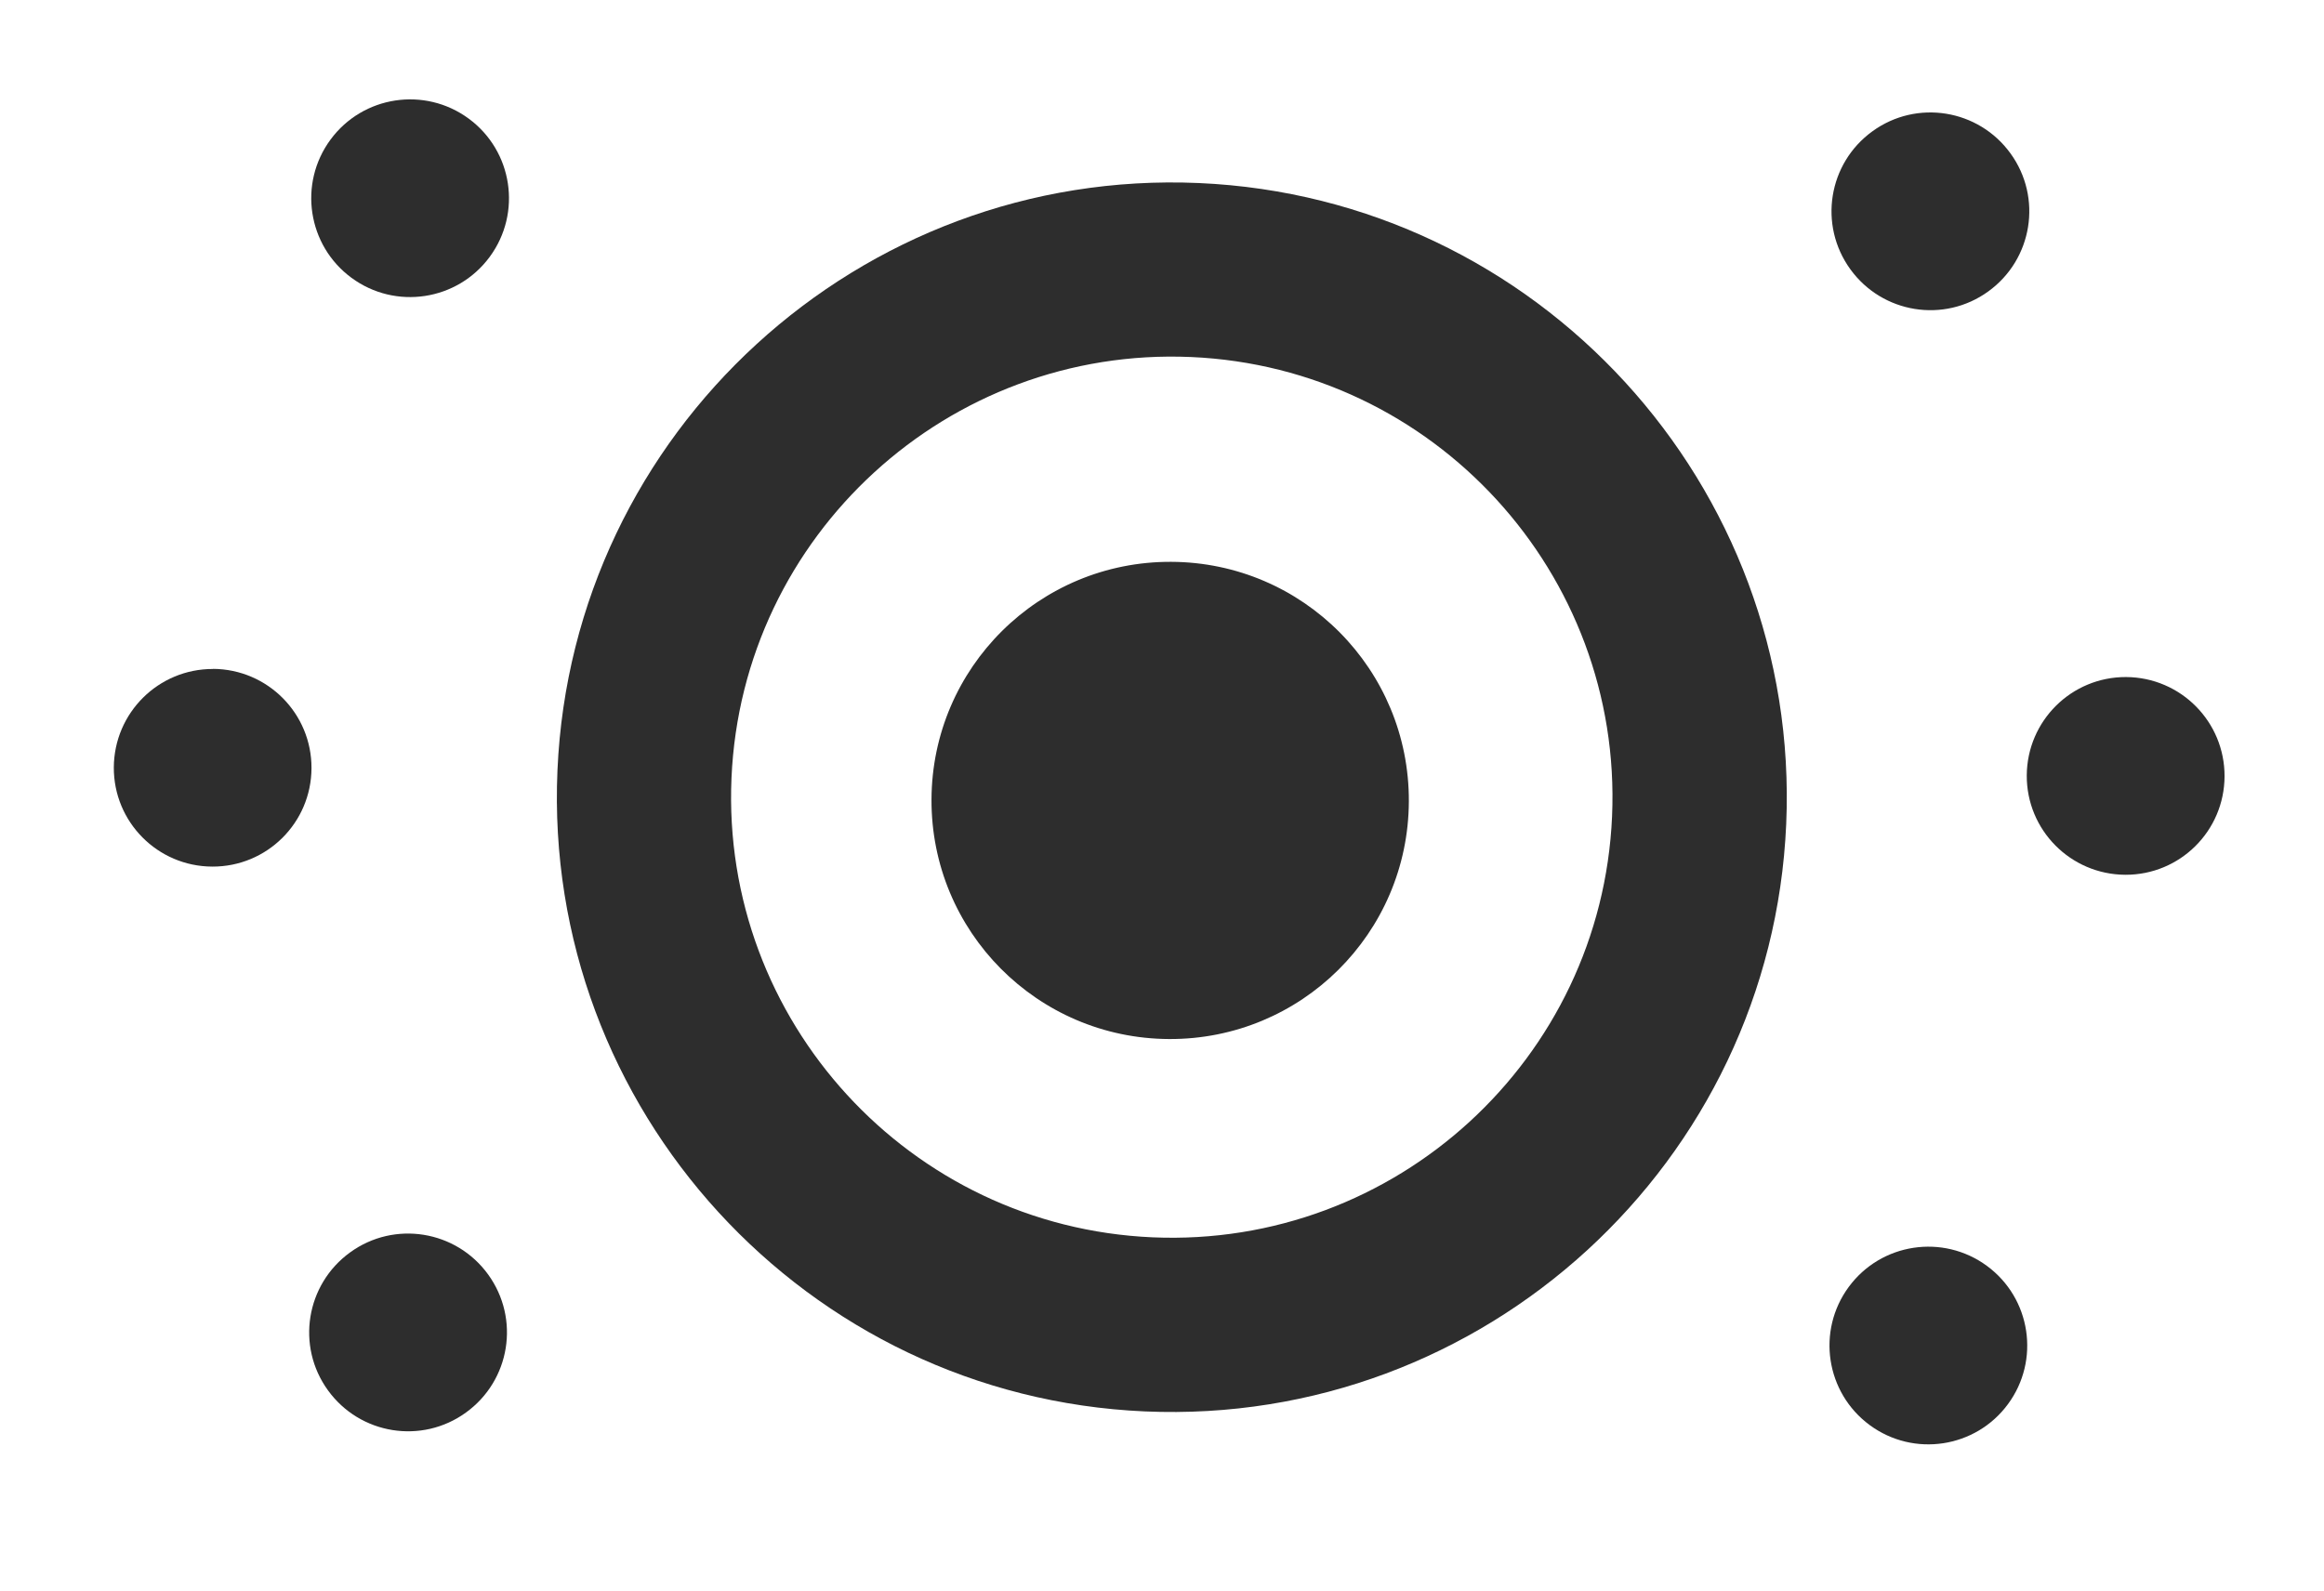 <?xml version="1.0" encoding="UTF-8"?><svg id="Layer_1" xmlns="http://www.w3.org/2000/svg" viewBox="0 0 210.32 144"><defs><style>.cls-1{fill:#2d2d2d;}</style></defs><path class="cls-1" d="M192.34,79.19c4.94,.02,8.96-3.96,8.98-8.91,.02-4.94-3.96-8.96-8.91-8.99-4.94-.02-8.96,3.96-8.99,8.91-.02,4.94,3.96,8.96,8.91,8.99Z"/><path class="cls-1" d="M179.94,26.38c4.01-2.9,4.91-8.49,2.01-12.49-2.9-4.01-8.49-4.91-12.49-2.01-4.01,2.9-4.91,8.48-2.01,12.49,2.9,4.01,8.49,4.91,12.49,2.01Z"/><path class="cls-1" d="M169.21,129.01c3.98,2.93,9.58,2.08,12.51-1.9,2.93-3.98,2.08-9.58-1.9-12.51-3.98-2.93-9.58-2.08-12.51,1.9-2.93,3.98-2.08,9.58,1.9,12.51Z"/><path class="cls-1" d="M19.29,60.56c-4.94-.02-8.96,3.96-8.99,8.91-.02,4.94,3.96,8.96,8.91,8.98,4.94,.02,8.96-3.96,8.98-8.91,.02-4.94-3.96-8.96-8.91-8.99Z"/><path class="cls-1" d="M42.17,127.87c4.01-2.9,4.91-8.48,2.01-12.49-2.9-4.01-8.49-4.91-12.49-2.01-4.01,2.9-4.91,8.49-2.01,12.49,2.9,4.01,8.49,4.91,12.49,2.01Z"/><path class="cls-1" d="M31.81,25.15c3.98,2.93,9.58,2.08,12.51-1.9,2.93-3.98,2.08-9.58-1.9-12.51-3.98-2.93-9.58-2.08-12.51,1.9-2.93,3.98-2.08,9.58,1.9,12.51Z"/><path class="cls-1" d="M103.61,127.77c30.66,1.34,56.7-22.5,58.04-53.16,1.34-30.66-22.5-56.7-53.16-58.04-30.66-1.34-56.7,22.5-58.04,53.16-1.34,30.66,22.5,56.7,53.16,58.04Zm-37.41-57.35c.96-21.98,19.61-39.06,41.59-38.1,21.98,.96,39.06,19.61,38.1,41.59-.96,21.98-19.61,39.06-41.59,38.1-21.98-.96-39.06-19.61-38.1-41.59Z"/><path class="cls-1" d="M105.81,94.06c11.94,.05,21.64-9.57,21.69-21.51,.05-11.94-9.57-21.64-21.51-21.69-11.94-.05-21.64,9.57-21.69,21.51-.05,11.94,9.57,21.64,21.51,21.69Z"/></svg>